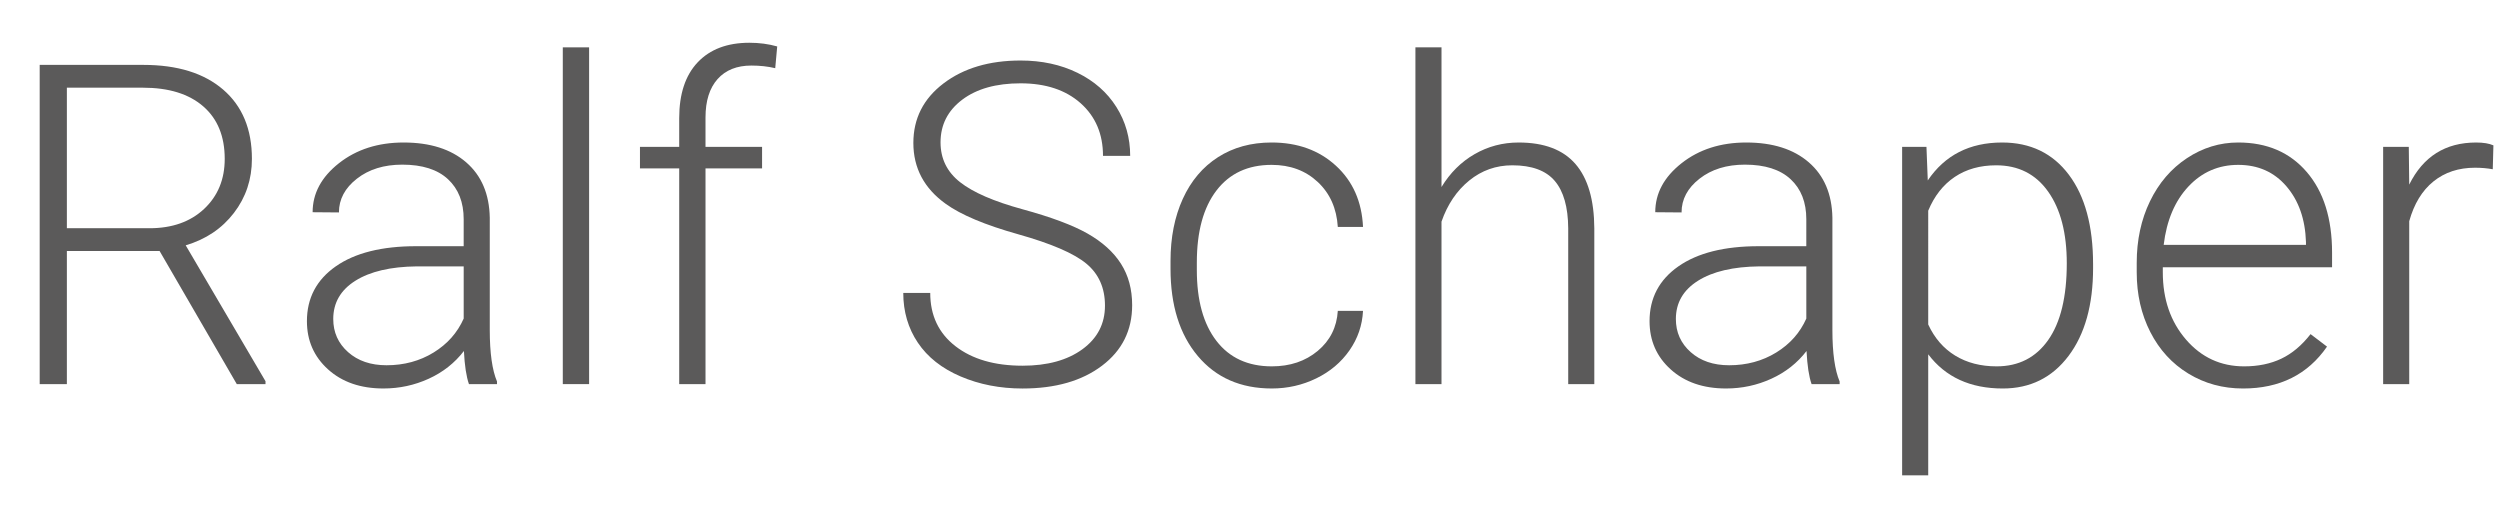 <?xml version="1.0" encoding="utf-8"?>
<!-- Generator: Adobe Illustrator 15.1.0, SVG Export Plug-In . SVG Version: 6.00 Build 0)  -->
<!DOCTYPE svg PUBLIC "-//W3C//DTD SVG 1.1//EN" "http://www.w3.org/Graphics/SVG/1.1/DTD/svg11.dtd">
<svg version="1.1" id="Ebene_1" xmlns="http://www.w3.org/2000/svg" xmlns:xlink="http://www.w3.org/1999/xlink" viewBox="0 0 400.887 81.105"
	 style="enable-background:new 0 0 400.887 81.105;" xml:space="preserve">
<style type="text/css">
<![CDATA[
	.st0{fill:#5B5A5A;}
]]>
</style>
<g>
	<path class="st0" d="M25.594,40.254H10.723V61.594h-4.359v-51.188h16.629
		c5.461,0,9.726,1.323,12.797,3.968c3.07,2.646,4.605,6.344,4.605,11.096
		c0,3.277-0.961,6.168-2.883,8.673c-1.922,2.505-4.5,4.237-7.734,5.197l12.797,21.795
		V61.594H37.969L25.594,40.254z M10.723,36.598h13.254c3.633,0,6.551-1.033,8.754-3.099
		c2.203-2.065,3.305-4.742,3.305-8.028c0-3.614-1.148-6.42-3.445-8.415
		C30.292,15.061,27.07,14.062,22.922,14.062H10.723V36.598z"/>
	<path class="st0" d="M75.199,61.594c-0.422-1.195-0.691-2.965-0.809-5.309
		c-1.477,1.922-3.357,3.405-5.643,4.447s-4.706,1.564-7.26,1.564
		c-3.656,0-6.615-1.02-8.877-3.059c-2.262-2.039-3.393-4.617-3.393-7.734
		c0-3.703,1.541-6.632,4.623-8.789c3.082-2.156,7.377-3.234,12.885-3.234h7.629V35.156
		c0-2.719-0.838-4.857-2.514-6.416c-1.676-1.559-4.119-2.338-7.33-2.338
		c-2.93,0-5.356,0.75-7.277,2.25c-1.922,1.5-2.883,3.305-2.883,5.414l-4.219-0.035
		c0-3.023,1.406-5.643,4.219-7.857s6.27-3.322,10.371-3.322
		c4.242,0,7.588,1.061,10.037,3.182c2.449,2.122,3.709,5.08,3.779,8.877v18
		c0,3.68,0.387,6.434,1.16,8.262v0.422H75.199z M61.98,58.57
		c2.812,0,5.326-0.68,7.541-2.039c2.215-1.359,3.826-3.176,4.834-5.449v-8.367
		h-7.523c-4.196,0.047-7.477,0.814-9.844,2.303
		C54.621,46.506,53.438,48.551,53.438,51.152c0,2.133,0.791,3.902,2.373,5.309
		S59.449,58.57,61.98,58.57z"/>
	<path class="st0" d="M94.465,61.594h-4.219v-54h4.219V61.594z"/>
	<path class="st0" d="M108.914,61.594V27h-6.293v-3.445h6.293v-4.605
		c0-3.89,0.99-6.878,2.971-8.965c1.98-2.086,4.74-3.129,8.279-3.129
		c1.594,0,3.082,0.198,4.465,0.592L124.312,10.934c-1.172-0.281-2.449-0.422-3.832-0.422
		c-2.32,0-4.125,0.723-5.414,2.168c-1.289,1.445-1.934,3.496-1.934,6.151v4.724
		h9.07V27h-9.07v34.594H108.914z"/>
	<path class="st0" d="M177.188,49.008c0-2.835-0.996-5.08-2.988-6.732
		s-5.637-3.222-10.934-4.711c-5.297-1.488-9.164-3.111-11.602-4.869
		c-3.469-2.484-5.203-5.742-5.203-9.773c0-3.914,1.611-7.096,4.834-9.545
		c3.223-2.449,7.342-3.674,12.357-3.674c3.398,0,6.439,0.656,9.123,1.969
		c2.684,1.313,4.764,3.141,6.24,5.484c1.477,2.344,2.215,4.957,2.215,7.84
		h-4.359c0-3.502-1.195-6.318-3.586-8.445s-5.602-3.191-9.633-3.191
		c-3.914,0-7.031,0.875-9.352,2.624s-3.48,4.031-3.48,6.848
		c0,2.606,1.042,4.731,3.129,6.374c2.086,1.644,5.426,3.093,10.02,4.349
		c4.594,1.256,8.074,2.558,10.441,3.905c2.367,1.348,4.148,2.959,5.344,4.834
		c1.195,1.875,1.793,4.09,1.793,6.645c0,4.031-1.611,7.266-4.834,9.703
		c-3.223,2.438-7.471,3.656-12.744,3.656c-3.609,0-6.92-0.645-9.932-1.934
		s-5.297-3.094-6.855-5.414c-1.559-2.32-2.338-4.98-2.338-7.98h4.324
		c0,3.609,1.348,6.457,4.043,8.543c2.695,2.086,6.281,3.129,10.758,3.129
		c3.984,0,7.184-0.879,9.598-2.637S177.188,51.914,177.188,49.008z"/>
	<path class="st0" d="M203.941,58.746c2.93,0,5.385-0.826,7.365-2.479
		s3.053-3.791,3.217-6.416h4.043c-0.117,2.32-0.844,4.436-2.18,6.346
		c-1.336,1.911-3.111,3.405-5.326,4.482s-4.588,1.617-7.119,1.617
		c-4.992,0-8.947-1.734-11.865-5.203c-2.918-3.468-4.377-8.133-4.377-13.992v-1.266
		c0-3.75,0.656-7.066,1.969-9.949s3.193-5.109,5.643-6.68
		c2.449-1.57,5.314-2.355,8.596-2.355c4.172,0,7.611,1.243,10.318,3.727
		c2.707,2.484,4.154,5.754,4.342,9.809h-4.043
		c-0.188-2.976-1.26-5.379-3.217-7.207S206.883,26.438,203.906,26.438
		c-3.797,0-6.744,1.371-8.842,4.113s-3.146,6.586-3.146,11.531V43.312
		c0,4.852,1.049,8.637,3.146,11.355C197.162,57.387,200.121,58.746,203.941,58.746z"/>
	<path class="st0" d="M231.152,29.988c1.383-2.273,3.152-4.031,5.309-5.273
		c2.156-1.242,4.512-1.863,7.066-1.863c4.078,0,7.113,1.148,9.105,3.445
		c1.992,2.297,3,5.743,3.023,10.336V61.594h-4.184V36.598
		c-0.023-3.398-0.744-5.929-2.162-7.594c-1.418-1.664-3.686-2.496-6.803-2.496
		c-2.602,0-4.904,0.814-6.908,2.443c-2.004,1.629-3.486,3.827-4.447,6.592V61.594
		H226.969v-54h4.184V29.988z"/>
	<path class="st0" d="M290.496,61.594c-0.422-1.195-0.691-2.965-0.809-5.309
		c-1.477,1.922-3.357,3.405-5.643,4.447s-4.705,1.564-7.26,1.564
		c-3.656,0-6.615-1.02-8.877-3.059s-3.393-4.617-3.393-7.734
		c0-3.703,1.541-6.632,4.623-8.789c3.082-2.156,7.377-3.234,12.885-3.234h7.629
		V35.156c0-2.719-0.838-4.857-2.514-6.416c-1.676-1.559-4.119-2.338-7.33-2.338
		c-2.93,0-5.355,0.75-7.277,2.25c-1.922,1.5-2.883,3.305-2.883,5.414l-4.219-0.035
		c0-3.023,1.406-5.643,4.219-7.857s6.27-3.322,10.371-3.322
		c4.242,0,7.588,1.061,10.037,3.182c2.449,2.122,3.709,5.08,3.779,8.877v18
		c0,3.68,0.387,6.434,1.16,8.262v0.422H290.496z M277.277,58.57
		c2.812,0,5.326-0.68,7.541-2.039c2.215-1.359,3.826-3.176,4.834-5.449v-8.367
		h-7.523c-4.195,0.047-7.477,0.814-9.844,2.303
		c-2.367,1.489-3.551,3.533-3.551,6.135c0,2.133,0.791,3.902,2.373,5.309
		S274.746,58.57,277.277,58.57z"/>
	<path class="st0" d="M335.637,42.961c0,5.93-1.312,10.635-3.938,14.115
		s-6.141,5.221-10.547,5.221c-5.203,0-9.188-1.828-11.953-5.484v19.406h-4.184V23.555
		h3.902l0.211,5.379c2.742-4.055,6.715-6.082,11.918-6.082
		c4.547,0,8.115,1.723,10.705,5.168s3.885,8.227,3.885,14.344V42.961z
		 M331.418,42.223c0-4.852-0.996-8.684-2.988-11.496s-4.77-4.219-8.332-4.219
		c-2.578,0-4.793,0.621-6.645,1.863c-1.852,1.243-3.27,3.047-4.254,5.414V52.031
		c1.008,2.18,2.449,3.844,4.324,4.992c1.875,1.148,4.09,1.723,6.645,1.723
		c3.539,0,6.299-1.412,8.279-4.236C330.428,51.686,331.418,47.59,331.418,42.223z"/>
	<path class="st0" d="M359.684,62.297c-3.234,0-6.158-0.796-8.771-2.391
		c-2.613-1.594-4.646-3.814-6.1-6.662s-2.18-6.041-2.18-9.58v-1.512
		c0-3.656,0.709-6.949,2.127-9.879c1.418-2.93,3.393-5.232,5.924-6.908
		c2.531-1.675,5.273-2.514,8.227-2.514c4.617,0,8.279,1.577,10.986,4.729
		c2.707,3.152,4.061,7.459,4.061,12.92v2.355h-27.141v0.809
		c0,4.312,1.236,7.905,3.709,10.775c2.473,2.871,5.584,4.307,9.334,4.307
		c2.25,0,4.236-0.41,5.959-1.23c1.723-0.82,3.287-2.132,4.693-3.938l2.637,2.004
		C370.055,60.059,365.566,62.297,359.684,62.297z M358.91,26.438
		c-3.164,0-5.83,1.16-7.998,3.48s-3.486,5.438-3.955,9.352h22.816V38.812
		c-0.117-3.656-1.16-6.632-3.129-8.93C364.676,27.586,362.098,26.438,358.91,26.438z"/>
	<path class="st0" d="M399.727,27.141c-0.891-0.164-1.84-0.246-2.848-0.246
		c-2.625,0-4.846,0.733-6.662,2.197c-1.816,1.465-3.111,3.592-3.885,6.381V61.594
		h-4.184V23.555h4.113l0.07,6.047c2.227-4.5,5.801-6.75,10.723-6.75
		c1.172,0,2.098,0.153,2.777,0.457L399.727,27.141z"/>
</g>
</svg>
